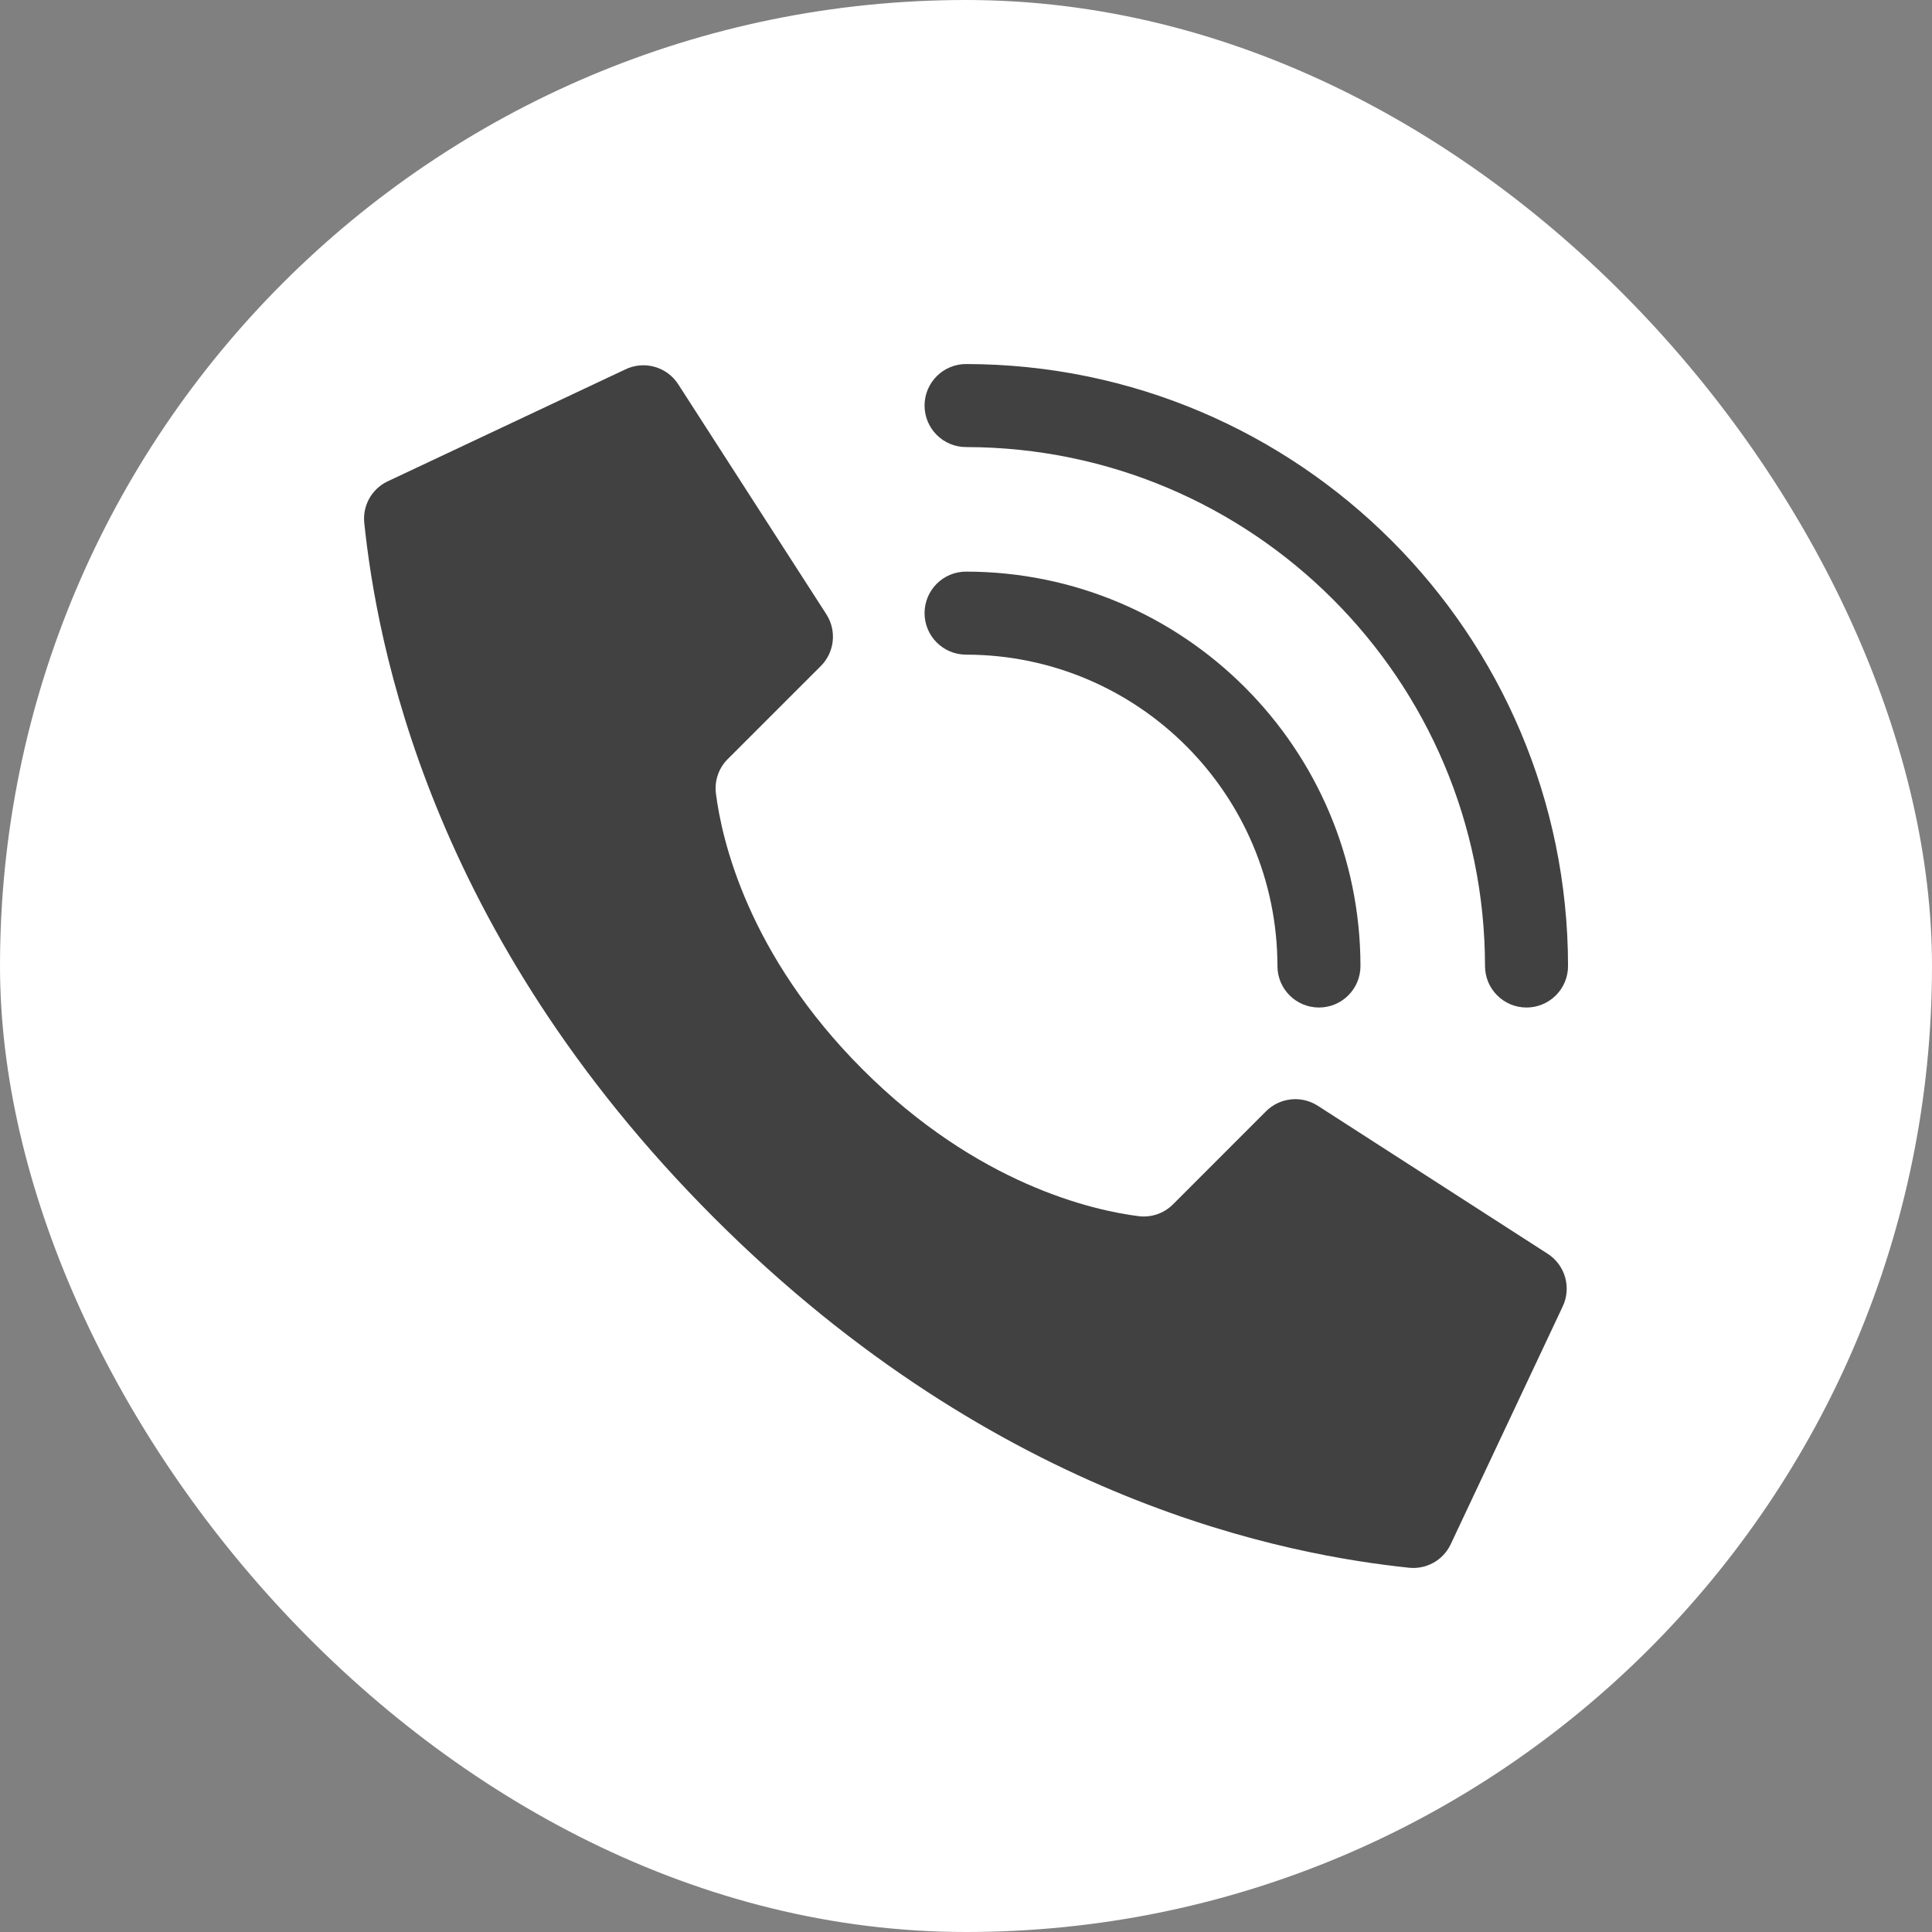 <?xml version="1.0" encoding="UTF-8"?> <svg xmlns="http://www.w3.org/2000/svg" width="1348" height="1348" viewBox="0 0 1348 1348" fill="none"><rect x="0" y="0" width="1348" height="1348" fill="#808080" stroke="none"/> <rect width="1348" height="1348" rx="674" fill="white"></rect> <path d="M601.885 746.173C521.708 665.995 503.604 585.818 499.52 553.695C498.379 544.813 501.435 535.905 507.79 529.595L572.673 464.741C582.218 455.202 583.911 440.337 576.757 428.896L473.451 268.483C465.536 255.814 449.285 251.242 435.926 257.925L270.082 336.031C259.278 341.351 252.924 352.829 254.151 364.809C262.84 447.361 298.83 650.296 498.26 849.74C697.69 1049.18 900.595 1085.16 983.191 1093.85C995.171 1095.08 1006.65 1088.72 1011.97 1077.92L1090.08 912.074C1096.73 898.744 1092.19 882.536 1079.57 874.607L919.162 771.33C907.728 764.168 892.863 765.85 883.317 775.385L818.463 840.268C812.153 846.623 803.245 849.679 794.363 848.538C762.24 844.454 682.063 826.35 601.885 746.173V746.173Z" fill="#414141"></path> <path d="M920.263 702.969C904.266 702.969 891.297 690.001 891.297 674.003C891.161 554.079 793.978 456.895 674.053 456.76C658.056 456.76 645.088 443.791 645.088 427.794C645.088 411.797 658.056 398.828 674.053 398.828C825.959 398.996 949.061 522.098 949.229 674.003C949.229 690.001 936.26 702.969 920.263 702.969Z" fill="#414141"></path> <path d="M1065.09 702.97C1049.09 702.97 1036.13 690.002 1036.13 674.004C1035.9 474.13 873.928 312.155 674.053 311.932C658.056 311.932 645.088 298.963 645.088 282.966C645.088 266.968 658.056 254 674.053 254C905.91 254.255 1093.8 442.148 1094.06 674.004C1094.06 681.687 1091.01 689.054 1085.57 694.486C1080.14 699.918 1072.77 702.97 1065.09 702.97Z" fill="#414141"></path> </svg> 